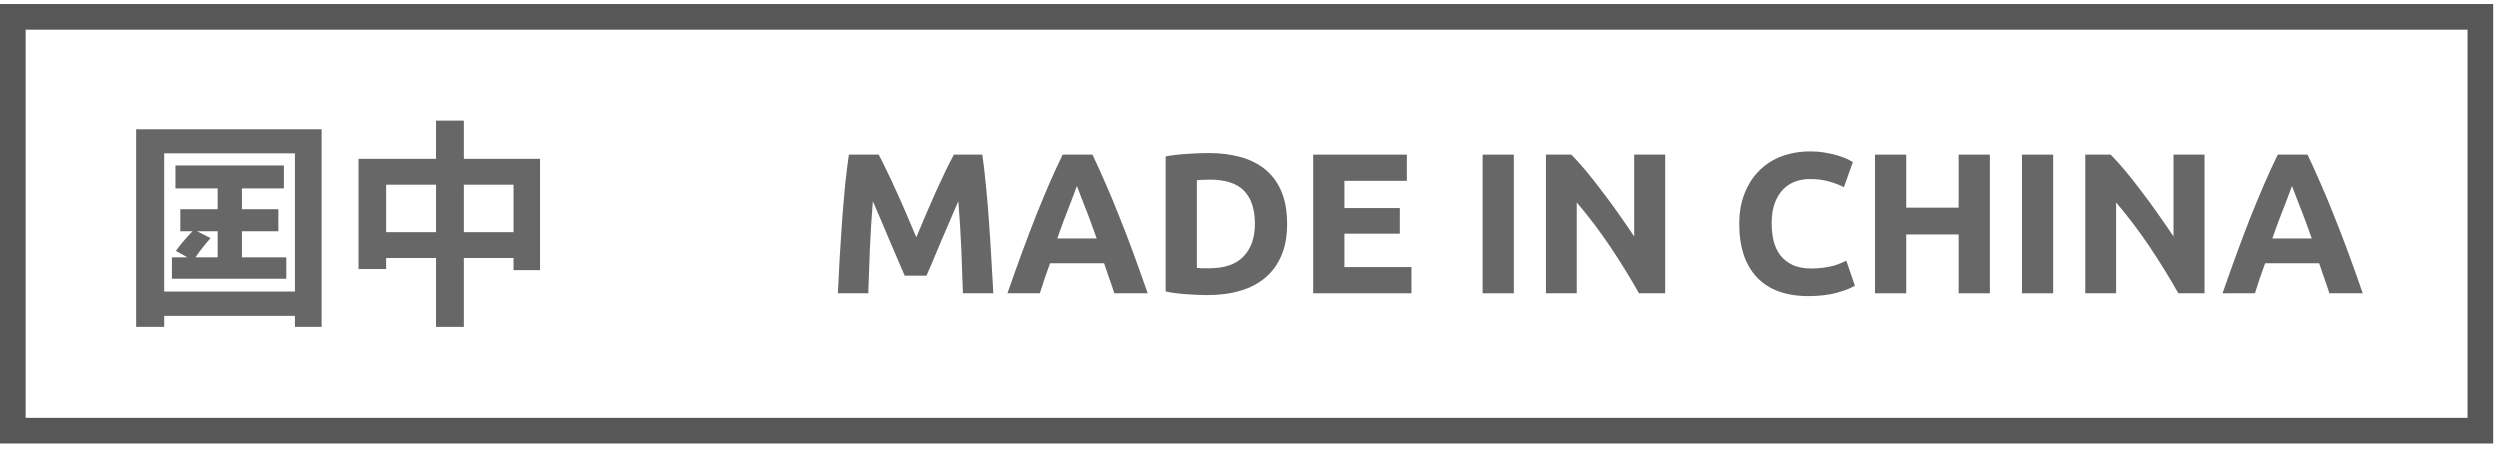 <?xml version="1.0" encoding="UTF-8"?> <svg xmlns="http://www.w3.org/2000/svg" width="195" height="35" viewBox="0 0 195 35" fill="none"> <rect x="1" y="1.314" width="192.468" height="32.278" stroke="#575757" stroke-width="2"></rect> <g opacity="0.9"> <path d="M68.537 12.061C68.724 12.404 68.937 12.831 69.177 13.341C69.426 13.84 69.681 14.386 69.941 14.979C70.212 15.562 70.477 16.16 70.737 16.774C70.998 17.388 71.242 17.966 71.471 18.507C71.7 17.966 71.944 17.388 72.204 16.774C72.465 16.16 72.725 15.562 72.985 14.979C73.255 14.386 73.51 13.84 73.75 13.341C73.999 12.831 74.218 12.404 74.405 12.061H76.622C76.726 12.779 76.819 13.585 76.903 14.48C76.996 15.364 77.074 16.29 77.137 17.258C77.21 18.215 77.272 19.178 77.324 20.146C77.386 21.113 77.438 22.024 77.48 22.877H75.108C75.076 21.826 75.035 20.681 74.983 19.443C74.931 18.205 74.853 16.956 74.749 15.697C74.561 16.134 74.353 16.618 74.124 17.149C73.895 17.68 73.666 18.21 73.438 18.741C73.219 19.272 73.006 19.781 72.798 20.27C72.59 20.749 72.413 21.16 72.267 21.503H70.566C70.42 21.16 70.243 20.749 70.035 20.27C69.827 19.781 69.608 19.272 69.379 18.741C69.161 18.21 68.937 17.68 68.708 17.149C68.479 16.618 68.271 16.134 68.084 15.697C67.98 16.956 67.902 18.205 67.85 19.443C67.798 20.681 67.756 21.826 67.725 22.877H65.353C65.394 22.024 65.441 21.113 65.493 20.146C65.555 19.178 65.618 18.215 65.68 17.258C65.753 16.29 65.831 15.364 65.914 14.48C66.008 13.585 66.107 12.779 66.211 12.061H68.537Z" fill="#575757"></path> <path d="M86.915 22.877C86.8 22.502 86.67 22.117 86.524 21.722C86.389 21.327 86.254 20.931 86.118 20.536H81.904C81.769 20.931 81.629 21.327 81.483 21.722C81.348 22.117 81.223 22.502 81.108 22.877H78.58C78.986 21.712 79.371 20.635 79.735 19.646C80.099 18.658 80.453 17.726 80.796 16.852C81.15 15.978 81.493 15.151 81.826 14.371C82.17 13.58 82.523 12.81 82.888 12.061H85.213C85.567 12.81 85.916 13.58 86.259 14.371C86.602 15.151 86.946 15.978 87.289 16.852C87.643 17.726 88.002 18.658 88.366 19.646C88.73 20.635 89.115 21.712 89.521 22.877H86.915ZM83.996 14.511C83.944 14.667 83.866 14.88 83.762 15.151C83.658 15.422 83.538 15.734 83.403 16.087C83.267 16.441 83.117 16.831 82.95 17.258C82.794 17.685 82.633 18.132 82.466 18.6H85.541C85.374 18.132 85.213 17.685 85.057 17.258C84.901 16.831 84.75 16.441 84.605 16.087C84.469 15.734 84.35 15.422 84.246 15.151C84.141 14.88 84.058 14.667 83.996 14.511Z" fill="#575757"></path> <path d="M93.356 20.895C93.47 20.905 93.6 20.916 93.746 20.926C93.902 20.926 94.084 20.926 94.292 20.926C95.51 20.926 96.41 20.619 96.993 20.005C97.586 19.391 97.882 18.543 97.882 17.461C97.882 16.327 97.601 15.468 97.04 14.886C96.478 14.303 95.588 14.012 94.371 14.012C94.204 14.012 94.032 14.017 93.855 14.027C93.678 14.027 93.512 14.038 93.356 14.059V20.895ZM100.395 17.461C100.395 18.398 100.25 19.214 99.958 19.912C99.667 20.609 99.251 21.186 98.71 21.644C98.179 22.102 97.528 22.445 96.758 22.674C95.989 22.903 95.125 23.017 94.168 23.017C93.731 23.017 93.221 22.997 92.638 22.955C92.055 22.924 91.483 22.851 90.921 22.737V12.201C91.483 12.097 92.066 12.029 92.669 11.998C93.283 11.957 93.809 11.936 94.246 11.936C95.172 11.936 96.009 12.04 96.758 12.248C97.518 12.456 98.168 12.784 98.71 13.231C99.251 13.679 99.667 14.251 99.958 14.948C100.25 15.645 100.395 16.483 100.395 17.461Z" fill="#575757"></path> <path d="M102.429 22.877V12.061H109.734V14.105H104.864V16.228H109.187V18.226H104.864V20.832H110.093V22.877H102.429Z" fill="#575757"></path> <path d="M115.644 12.061H118.079V22.877H115.644V12.061Z" fill="#575757"></path> <path d="M127.84 22.877C127.143 21.639 126.389 20.416 125.577 19.209C124.765 18.002 123.902 16.863 122.986 15.791V22.877H120.583V12.061H122.565C122.908 12.404 123.288 12.825 123.704 13.325C124.12 13.824 124.542 14.36 124.968 14.932C125.405 15.494 125.837 16.082 126.264 16.696C126.69 17.3 127.091 17.883 127.466 18.444V12.061H129.885V22.877H127.84Z" fill="#575757"></path> <path d="M141.062 23.096C139.303 23.096 137.961 22.607 137.035 21.628C136.119 20.65 135.661 19.261 135.661 17.461C135.661 16.566 135.802 15.77 136.083 15.073C136.364 14.365 136.749 13.772 137.238 13.294C137.727 12.805 138.31 12.435 138.986 12.185C139.662 11.936 140.396 11.811 141.187 11.811C141.644 11.811 142.061 11.847 142.435 11.92C142.81 11.983 143.138 12.061 143.419 12.154C143.7 12.238 143.934 12.326 144.121 12.42C144.308 12.513 144.444 12.586 144.527 12.638L143.824 14.605C143.491 14.428 143.101 14.277 142.654 14.152C142.217 14.027 141.717 13.965 141.155 13.965C140.781 13.965 140.411 14.027 140.047 14.152C139.693 14.277 139.376 14.48 139.095 14.761C138.825 15.031 138.606 15.385 138.44 15.822C138.273 16.259 138.19 16.79 138.19 17.414C138.19 17.914 138.242 18.382 138.346 18.819C138.46 19.246 138.637 19.615 138.877 19.927C139.126 20.239 139.449 20.489 139.844 20.676C140.24 20.853 140.718 20.942 141.28 20.942C141.634 20.942 141.951 20.921 142.232 20.879C142.513 20.838 142.763 20.791 142.982 20.739C143.2 20.676 143.393 20.609 143.559 20.536C143.726 20.463 143.876 20.395 144.012 20.333L144.683 22.284C144.339 22.492 143.856 22.679 143.231 22.846C142.607 23.012 141.884 23.096 141.062 23.096Z" fill="#575757"></path> <path d="M152.775 12.061H155.21V22.877H152.775V18.288H148.685V22.877H146.25V12.061H148.685V16.197H152.775V12.061Z" fill="#575757"></path> <path d="M157.713 12.061H160.148V22.877H157.713V12.061Z" fill="#575757"></path> <path d="M169.909 22.877C169.212 21.639 168.457 20.416 167.646 19.209C166.834 18.002 165.97 16.863 165.055 15.791V22.877H162.651V12.061H164.633C164.977 12.404 165.357 12.825 165.773 13.325C166.189 13.824 166.61 14.36 167.037 14.932C167.474 15.494 167.906 16.082 168.332 16.696C168.759 17.3 169.16 17.883 169.534 18.444V12.061H171.954V22.877H169.909Z" fill="#575757"></path> <path d="M181.691 22.877C181.576 22.502 181.446 22.117 181.301 21.722C181.165 21.327 181.03 20.931 180.895 20.536H176.681C176.545 20.931 176.405 21.327 176.259 21.722C176.124 22.117 175.999 22.502 175.885 22.877H173.356C173.762 21.712 174.147 20.635 174.511 19.646C174.875 18.658 175.229 17.726 175.572 16.852C175.926 15.978 176.27 15.151 176.603 14.371C176.946 13.58 177.3 12.81 177.664 12.061H179.99C180.343 12.81 180.692 13.58 181.035 14.371C181.379 15.151 181.722 15.978 182.065 16.852C182.419 17.726 182.778 18.658 183.142 19.646C183.507 20.635 183.892 21.712 184.297 22.877H181.691ZM178.772 14.511C178.72 14.667 178.642 14.88 178.538 15.151C178.434 15.422 178.314 15.734 178.179 16.087C178.044 16.441 177.893 16.831 177.726 17.258C177.57 17.685 177.409 18.132 177.242 18.6H180.317C180.151 18.132 179.99 17.685 179.833 17.258C179.677 16.831 179.526 16.441 179.381 16.087C179.246 15.734 179.126 15.422 179.022 15.151C178.918 14.88 178.835 14.667 178.772 14.511Z" fill="#575757"></path> </g> <g opacity="0.9"> <path d="M34.01 18.108V14.405H30.118V18.108H34.01ZM40.056 18.108V14.405H36.181V18.108H40.056ZM34.01 12.389V9.409H36.181V12.389H42.123V21.07H40.056V20.123H36.181V25.497H34.01V20.123H30.118V20.984H27.965V12.389H34.01Z" fill="#575757"></path> <path d="M16.976 18.039H15.374L16.424 18.573C16.028 19.021 15.546 19.606 15.253 20.071H16.976V18.039ZM14.616 20.071L13.72 19.572C13.996 19.158 14.547 18.521 15.012 18.039H14.065V16.316H16.976V14.697H13.686V12.906H22.143V14.697H18.87V16.316H21.712V18.039H18.87V20.071H22.332V21.742H13.41V20.071H14.616ZM23.004 22.741V11.959H12.807V22.741H23.004ZM25.088 10.081V25.497H23.004V24.636H12.807V25.497H10.62V10.081H25.088Z" fill="#575757"></path> </g> </svg> 